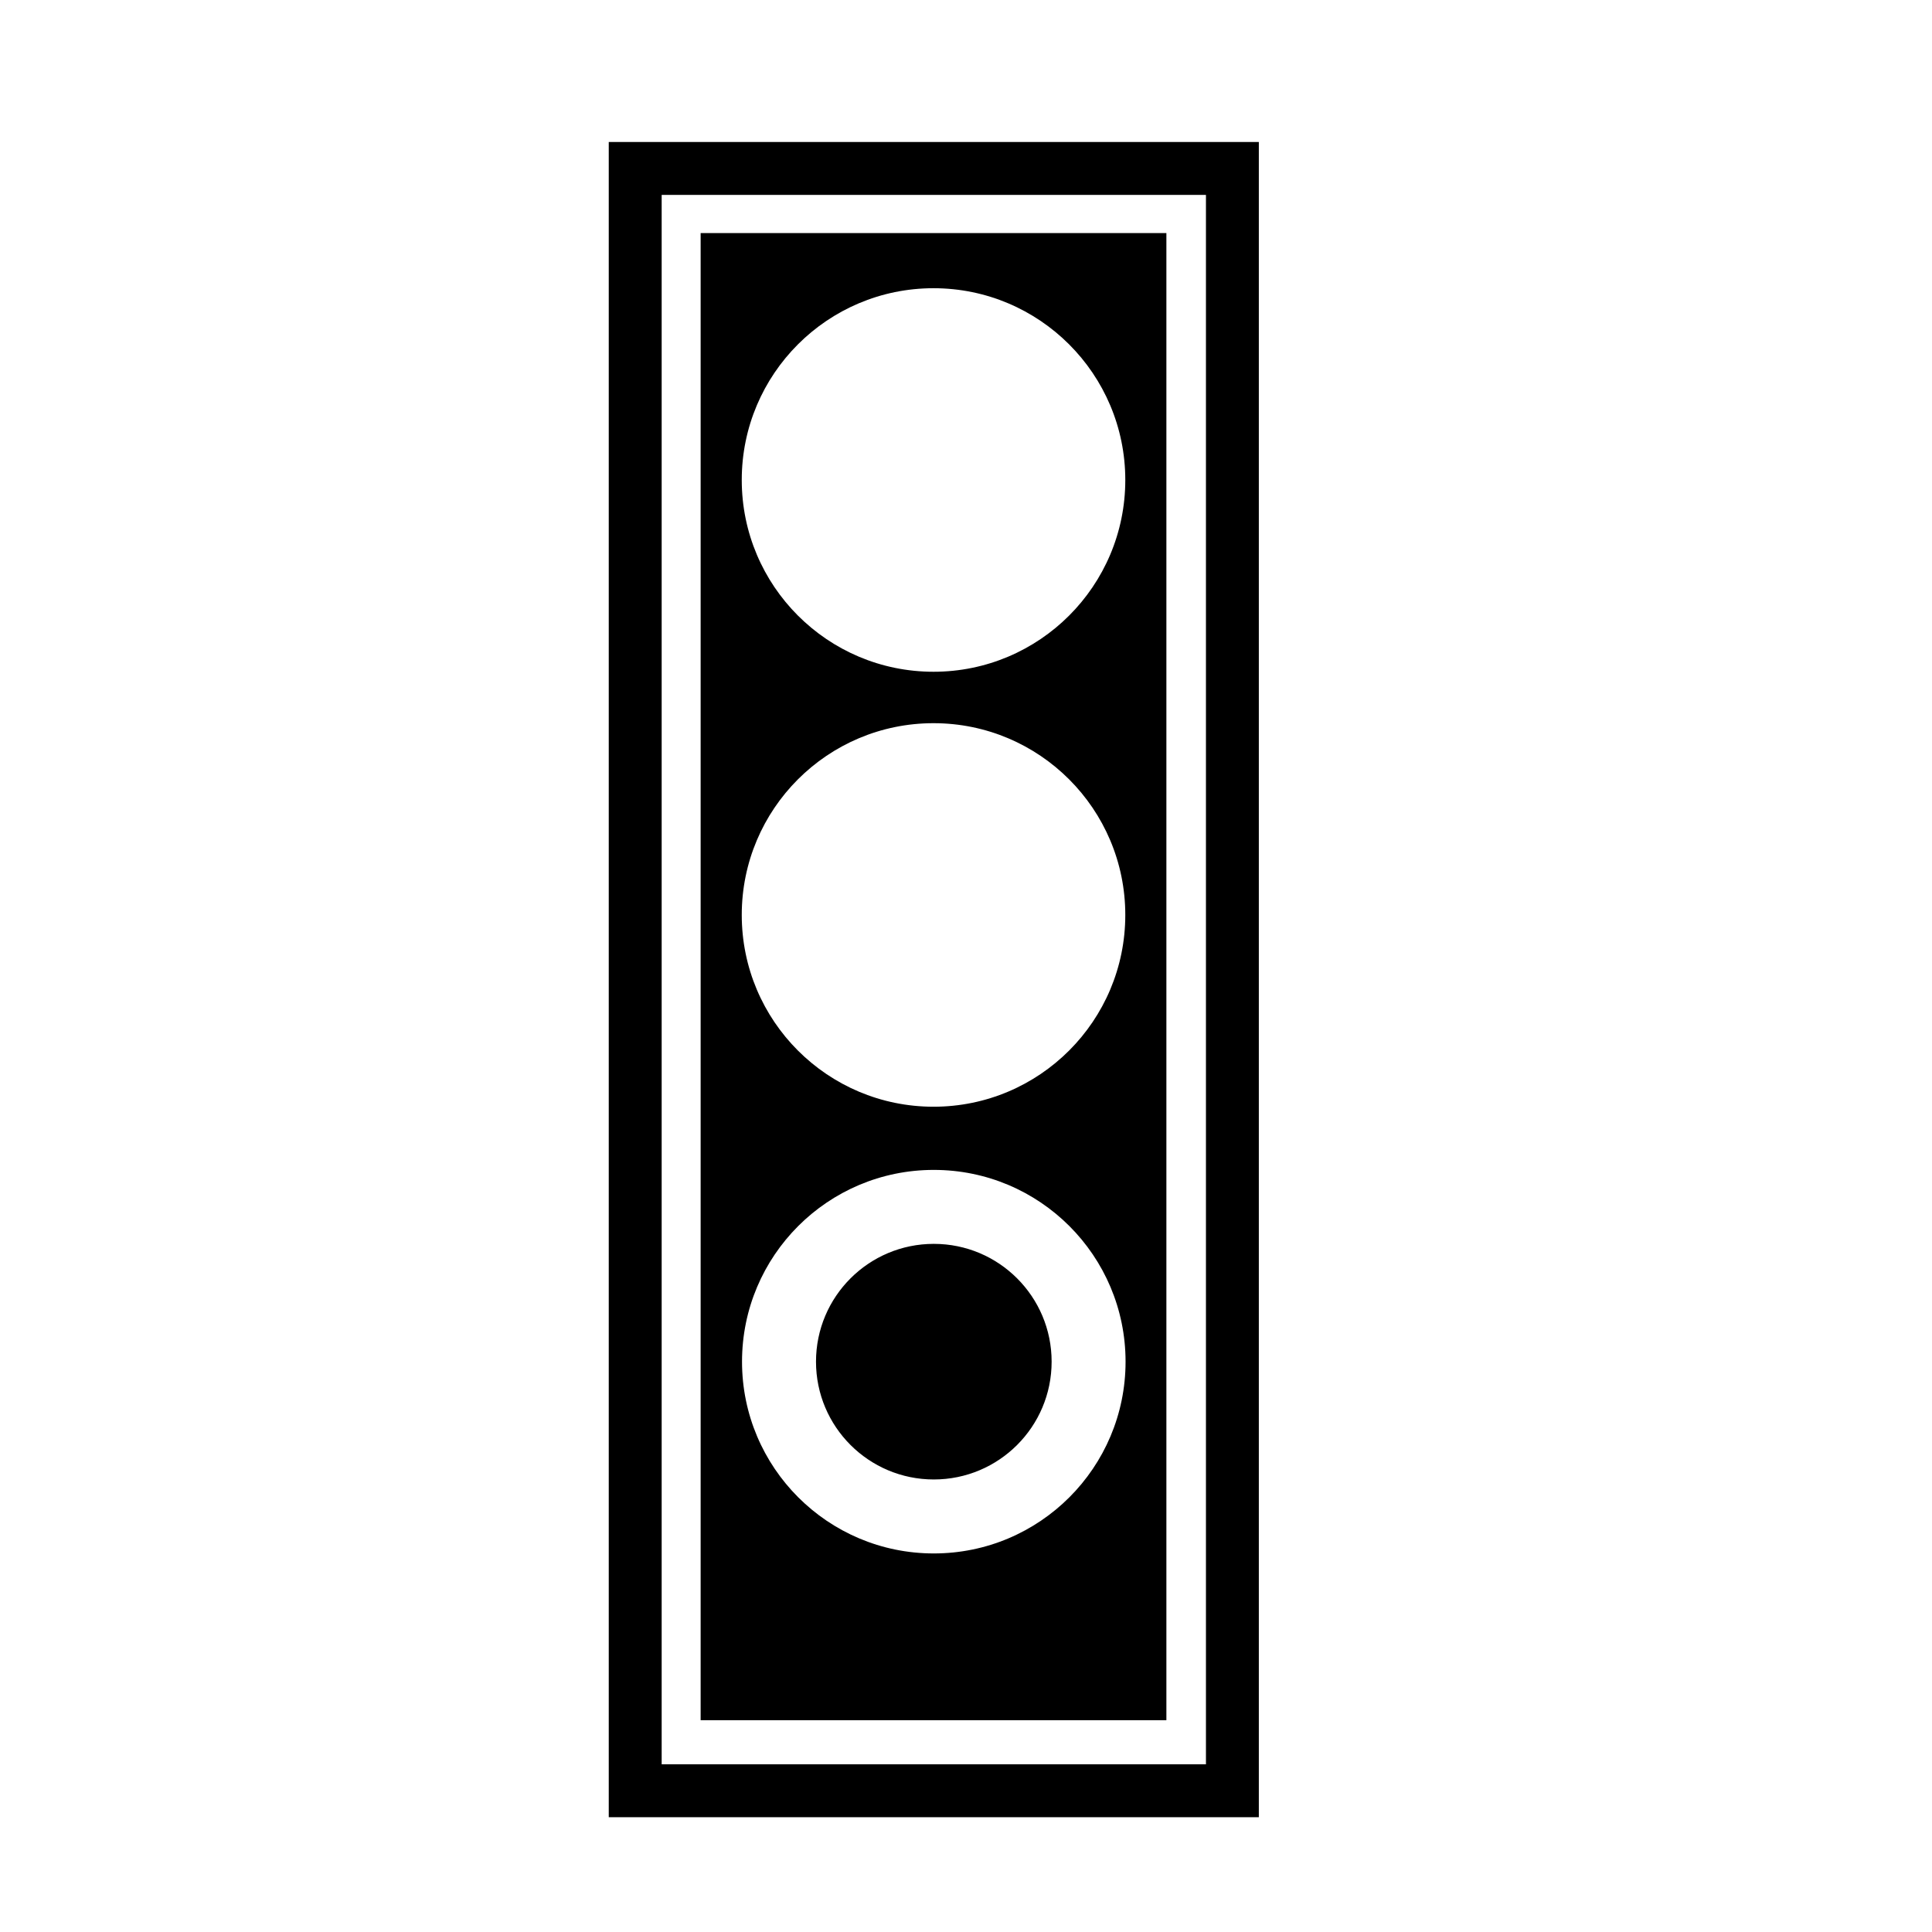 <?xml version="1.0" encoding="utf-8"?>
<!-- Generator: Adobe Illustrator 16.0.0, SVG Export Plug-In . SVG Version: 6.00 Build 0)  -->
<!DOCTYPE svg PUBLIC "-//W3C//DTD SVG 1.1//EN" "http://www.w3.org/Graphics/SVG/1.1/DTD/svg11.dtd">
<svg version="1.1" id="Layer_3" xmlns="http://www.w3.org/2000/svg" xmlns:xlink="http://www.w3.org/1999/xlink" x="0px" y="0px"
	 width="100px" height="100px" viewBox="0 0 100 100" enable-background="new 0 0 100 100" xml:space="preserve">
<path d="M31.509,7.35v86.708h33.648V7.35H31.509z M62.419,91.32H34.248V10.088h28.172V91.32z M60.373,12.065H36.265v76.973h24.107
	V12.065z M48.319,14.918c5.481,0,9.926,4.444,9.926,9.926S53.8,34.77,48.319,34.77s-9.926-4.444-9.926-9.926
	S42.837,14.918,48.319,14.918z M48.319,37.432c5.481,0,9.926,4.444,9.926,9.926c0,5.481-4.444,9.926-9.926,9.926
	s-9.926-4.444-9.926-9.926C38.393,41.876,42.837,37.432,48.319,37.432z M48.333,80.406c-5.481,0-9.926-4.444-9.926-9.926
	c0-5.482,4.444-9.926,9.926-9.926c5.482,0,9.926,4.444,9.926,9.926C58.259,75.961,53.815,80.406,48.333,80.406z M54.432,70.48
	c0,3.367-2.73,6.097-6.098,6.097s-6.098-2.73-6.098-6.097c0-3.368,2.73-6.098,6.098-6.098S54.432,67.112,54.432,70.48z"/>
</svg>
